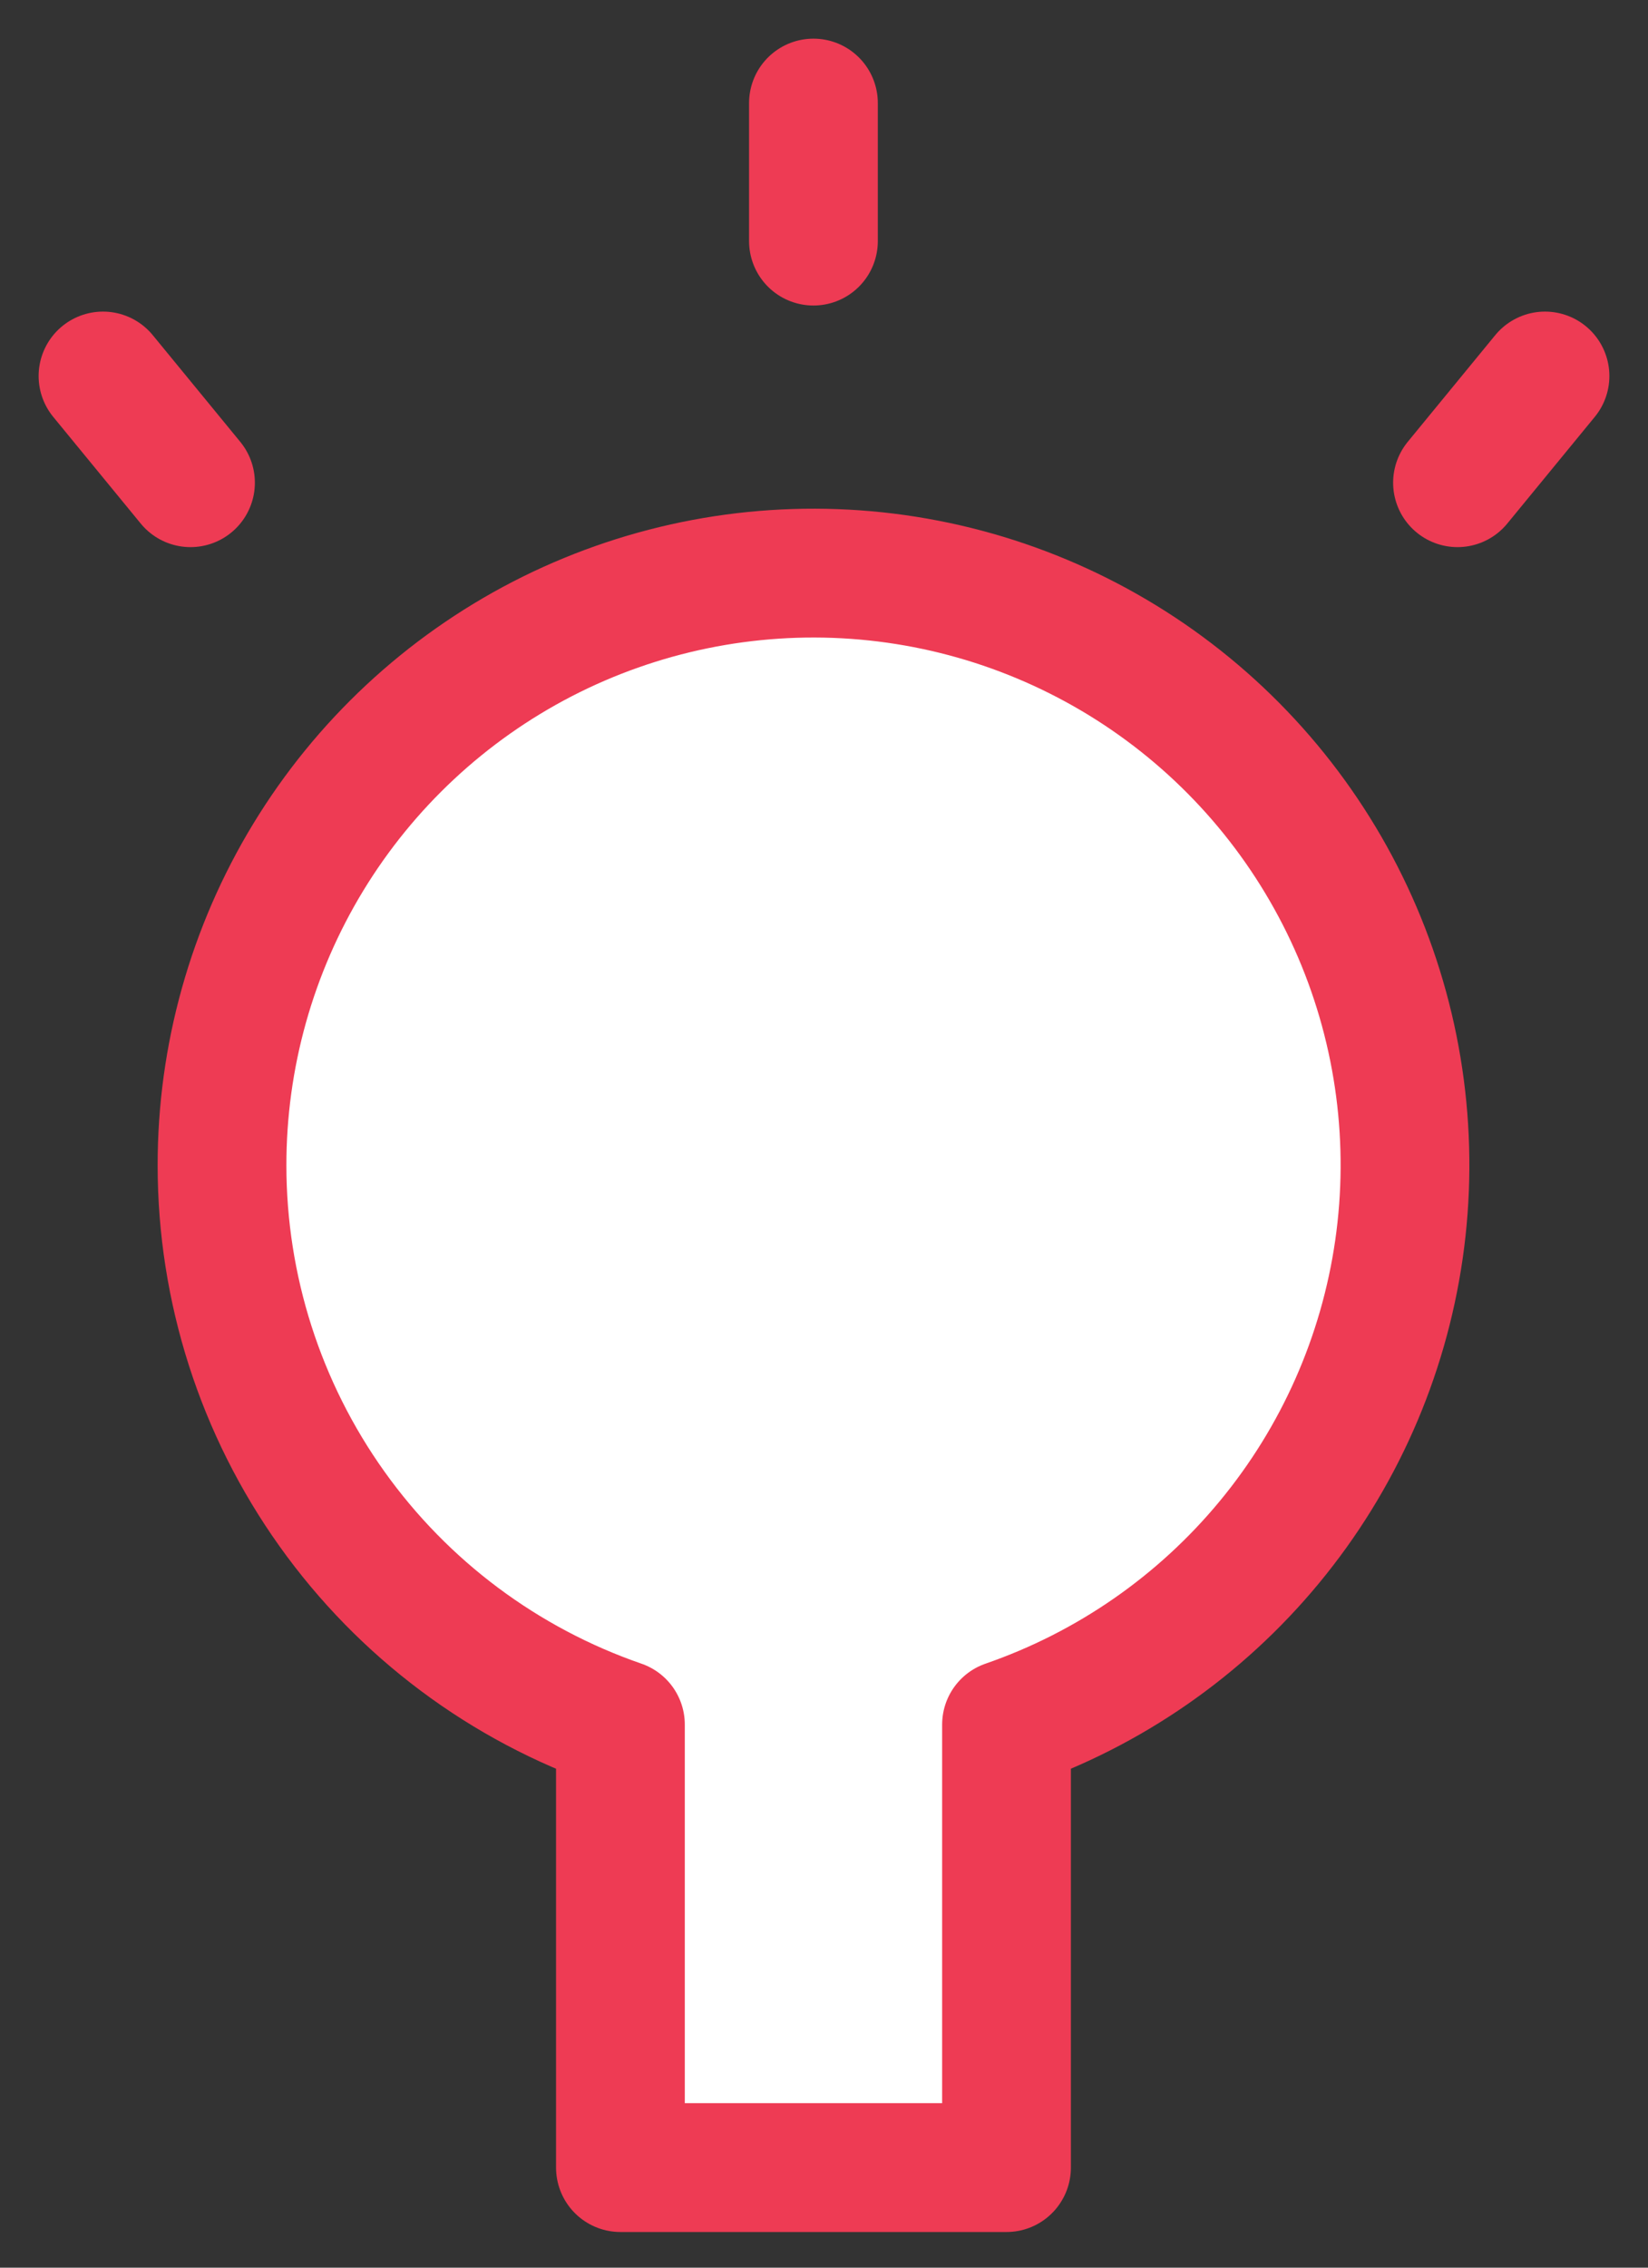 <svg width="32" height="44" viewBox="0 0 32 44" fill="none" xmlns="http://www.w3.org/2000/svg">
<rect x="0" y="0" width="32" height="44" fill="#333333" stroke="none"/>
<path d="M4.311 22.616C4.309 20.506 4.888 18.437 5.985 16.634C7.082 14.832 8.654 13.367 10.528 12.399C12.403 11.432 14.508 10.999 16.612 11.149C18.716 11.299 20.739 12.026 22.457 13.249C24.176 14.473 25.524 16.146 26.355 18.086C27.185 20.025 27.465 22.156 27.164 24.244C26.863 26.332 25.993 28.297 24.648 29.923C23.304 31.549 21.538 32.773 19.544 33.462V42.058H12.047V33.462C9.79 32.683 7.831 31.22 6.445 29.276C5.058 27.332 4.312 25.004 4.311 22.616Z" fill="white" stroke="#EE3B54" stroke-width="2.5" stroke-linecap="round" stroke-linejoin="round"/>
<path d="M15.795 2V4.678" stroke="#EE3B54" stroke-width="2.5" stroke-linecap="round" stroke-linejoin="round"/>
<path d="M2 7.296L3.699 9.366" stroke="#EE3B54" stroke-width="2.5" stroke-linecap="round" stroke-linejoin="round"/>
<path d="M30 7.296L28.301 9.366" stroke="#EE3B54" stroke-width="2.5" stroke-linecap="round" stroke-linejoin="round"/>
</svg>
